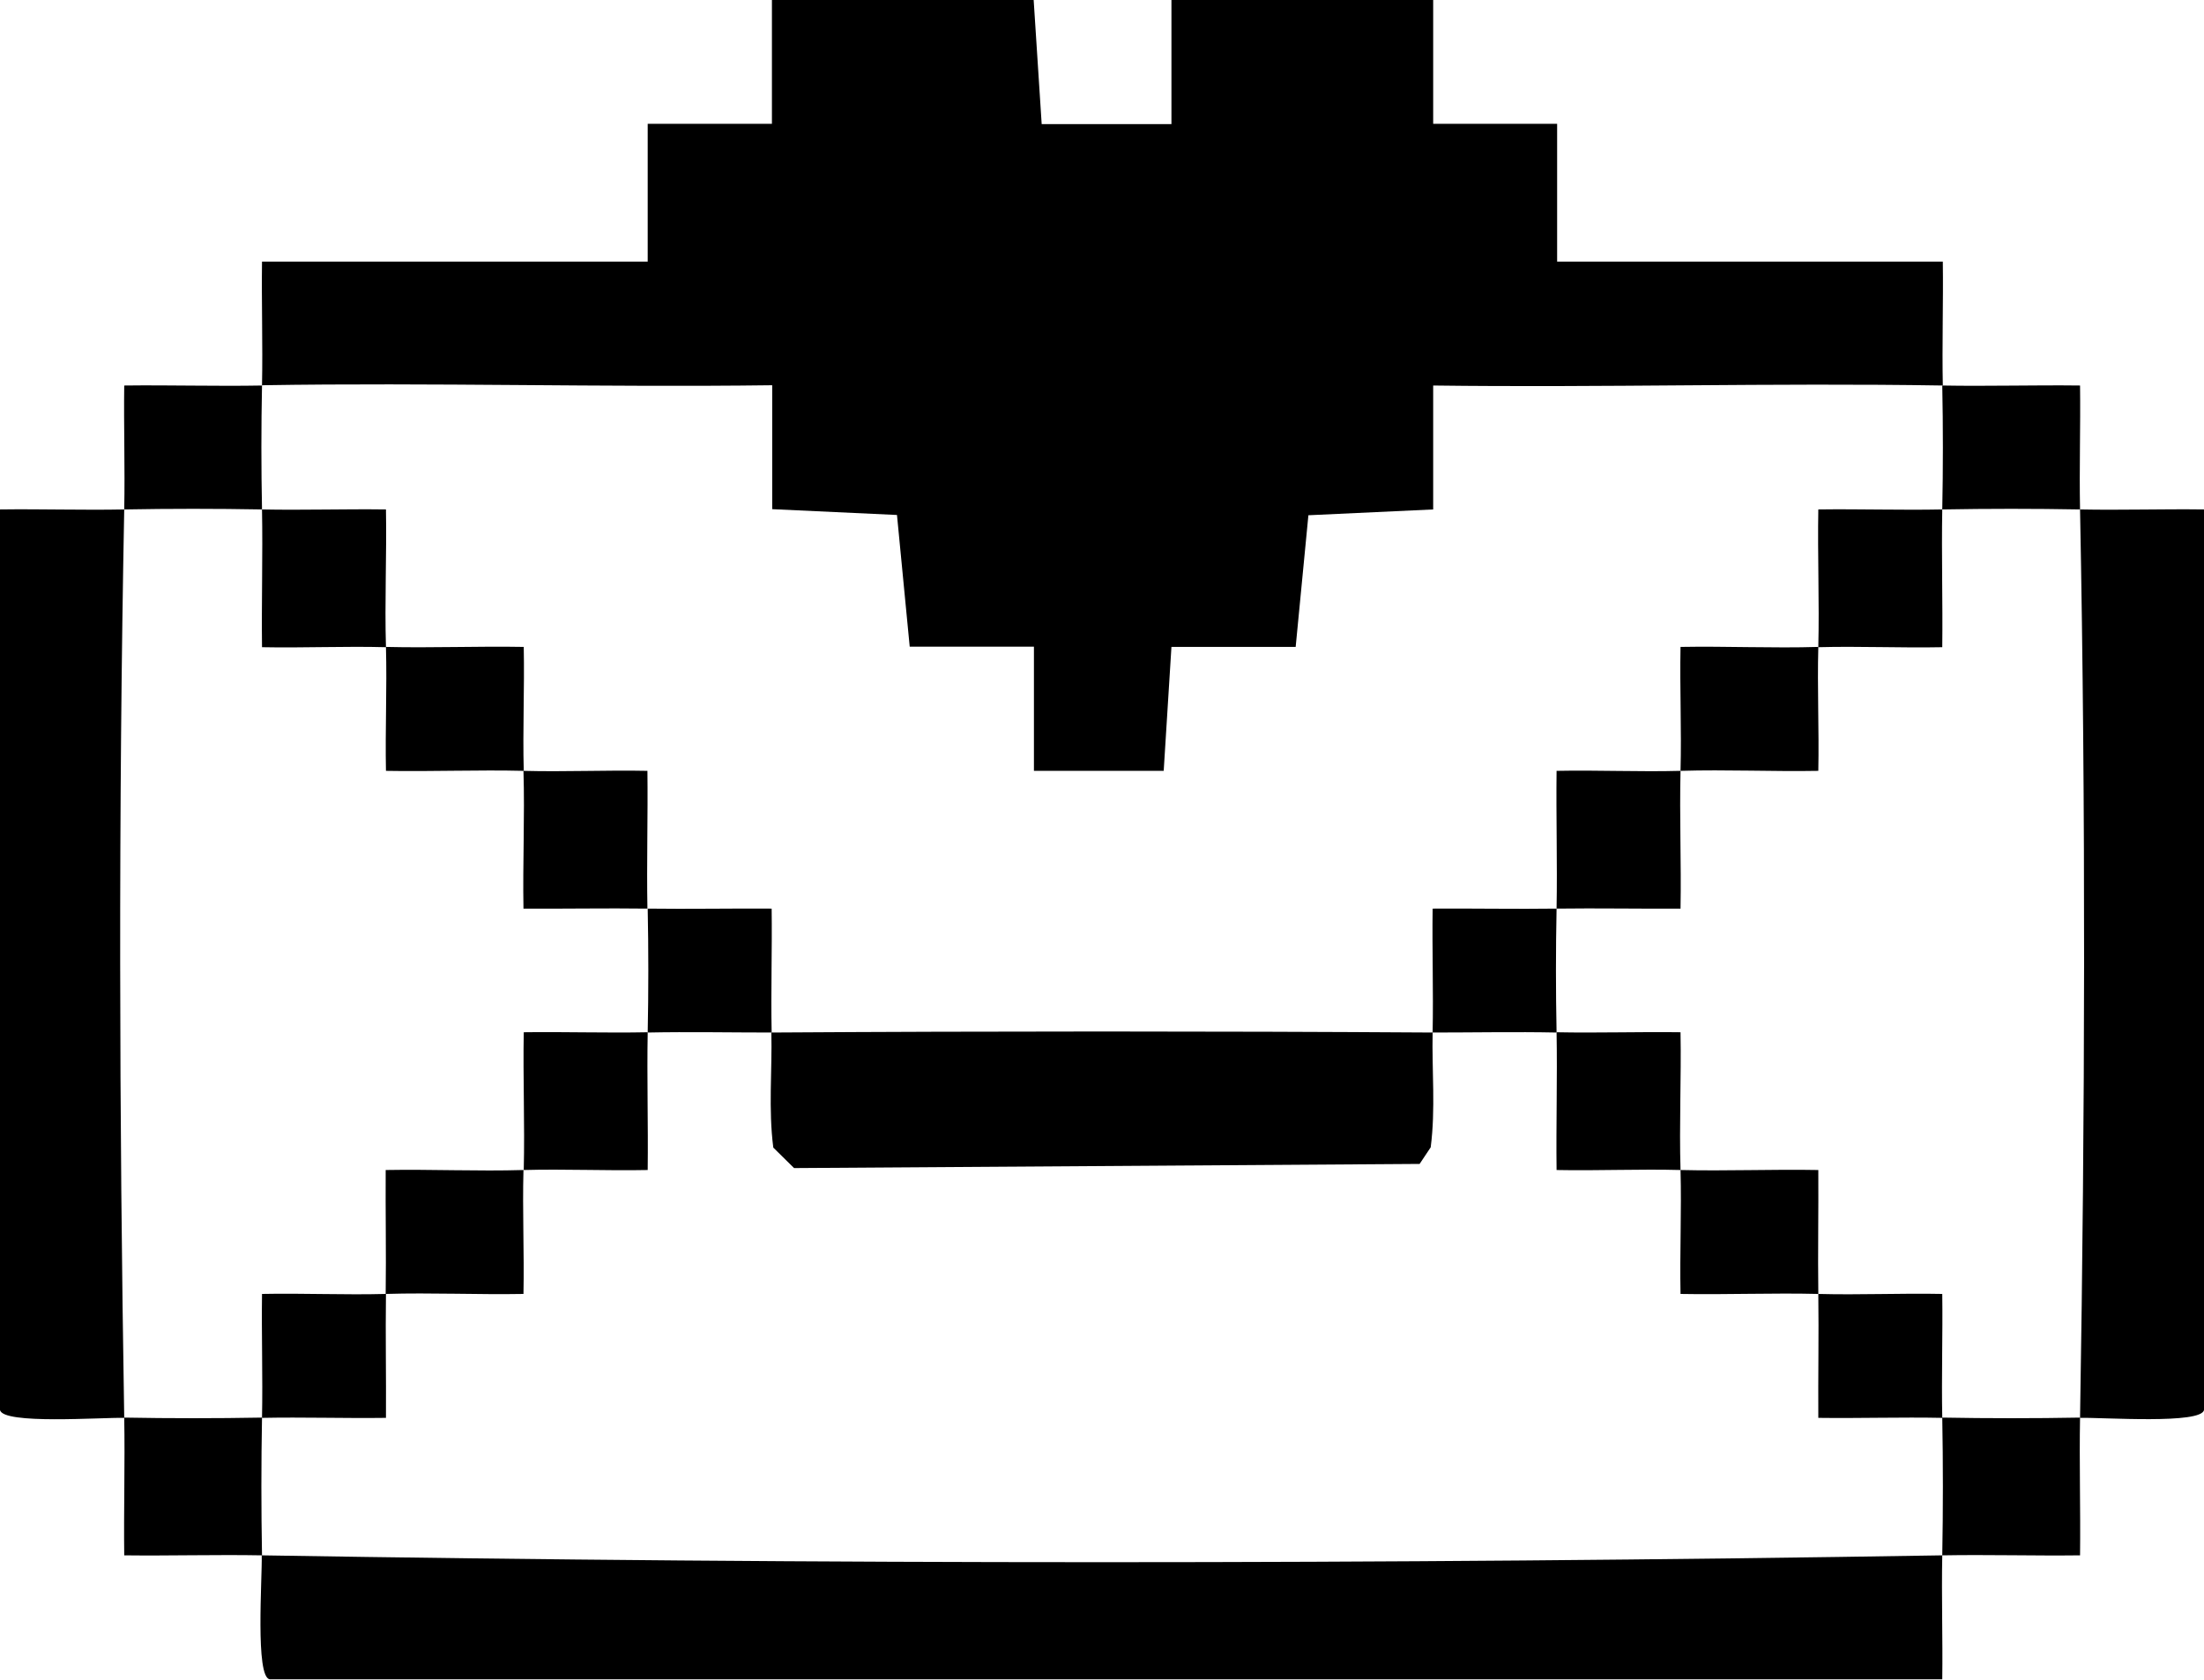 <?xml version="1.0" encoding="UTF-8"?>
<svg id="Layer_2" data-name="Layer 2" xmlns="http://www.w3.org/2000/svg" width="28.1mm" height="21.42mm" viewBox="0 0 79.66 60.71">
  <g id="Layer_1-2" data-name="Layer 1">
    <g id="BZCihp.tif">
      <g>
        <path d="M4.49,18.41c-.21,10.89-.18,21.94,0,32.84-.82-.02-4.41.25-4.49-.29V18.41c1.49-.02,3,.03,4.49,0Z"/>
        <path d="M70.2,13.93c1.65.03,3.33-.02,4.98,0,.02,1.49-.03,2.99,0,4.48-1.65-.03-3.33-.03-4.98,0,.03-1.48.03-2.99,0-4.48Z"/>
        <path d="M9.47,18.41c1.49.03,2.99-.02,4.48,0,.03,1.65-.05,3.33,0,4.98-1.49-.04-2.99.03-4.48,0-.02-1.65.03-3.32,0-4.98Z"/>
        <path d="M70.2,18.41c-.03,1.65.02,3.32,0,4.98-1.49.03-2.99-.04-4.48,0,.04-1.65-.03-3.33,0-4.98,1.49-.02,2.99.03,4.48,0Z"/>
        <path d="M9.47,13.93c-.03,1.48-.03,2.99,0,4.48-1.65-.03-3.33-.03-4.98,0,.03-1.49-.02-2.99,0-4.48,1.65-.02,3.33.03,4.98,0Z"/>
        <path d="M75.18,18.41c1.49.03,2.99-.02,4.48,0v32.55c-.07.53-3.66.27-4.48.29.18-10.89.21-21.94,0-32.84Z"/>
        <path d="M13.95,23.38c1.65.04,3.33-.03,4.98,0,.03,1.49-.04,2.99,0,4.48-1.65-.04-3.33.03-4.98,0-.03-1.49.04-2.99,0-4.48Z"/>
        <path d="M65.72,23.38c-.04,1.49.03,2.99,0,4.48-1.65.03-3.33-.05-4.98,0,.04-1.49-.03-2.99,0-4.48,1.65-.03,3.33.05,4.98,0Z"/>
        <path d="M18.92,27.86c1.49.04,2.99-.03,4.48,0,.02,1.65-.03,3.32,0,4.98-1.49-.02-2.99.01-4.48,0-.03-1.65.05-3.33,0-4.98Z"/>
        <path d="M60.74,27.86c-.04,1.65.03,3.33,0,4.98-1.49.01-2.99-.02-4.48,0,.03-1.65-.02-3.32,0-4.98,1.49-.03,2.99.04,4.48,0Z"/>
        <path d="M23.41,32.84c1.49.02,2.99-.01,4.48,0,.02,1.49-.03,2.99,0,4.48-1.49,0-2.99-.03-4.48,0,.03-1.48.03-2.99,0-4.48Z"/>
        <path d="M56.26,32.84c-.03,1.48-.03,2.99,0,4.48-1.49-.03-2.99,0-4.48,0,.03-1.49-.02-2.99,0-4.48,1.49-.01,2.99.02,4.48,0Z"/>
        <path d="M23.41,37.31c-.03,1.65.02,3.32,0,4.98-1.49.03-2.99-.04-4.48,0,.04-1.65-.03-3.33,0-4.98,1.49-.02,2.99.03,4.48,0Z"/>
        <path d="M9.47,13.93c.03-1.49-.02-2.99,0-4.48h13.94s0-4.98,0-4.98h4.49s0-4.48,0-4.48h9.46l.29,4.49h4.69s0-4.49,0-4.49h9.46v4.48s4.48,0,4.48,0v4.98s13.94,0,13.94,0c.02,1.49-.03,2.99,0,4.48-6.13-.1-12.29.08-18.42,0v4.48s-4.51.21-4.51.21l-.46,4.76h-4.49s-.28,4.48-.28,4.48h-4.69s0-4.49,0-4.49h-4.49s-.46-4.76-.46-4.76l-4.51-.21v-4.48c-6.13.08-12.29-.1-18.42,0Z"/>
        <path d="M51.78,37.31c-.03,1.38.11,2.78-.07,4.16l-.4.6-22.61.15-.75-.74c-.18-1.38-.04-2.78-.07-4.16,7.95-.05,15.94-.05,23.89,0Z"/>
        <path d="M56.26,37.31c1.49.03,2.99-.02,4.48,0,.03,1.65-.05,3.33,0,4.98-1.49-.04-2.99.03-4.48,0-.02-1.65.03-3.32,0-4.98Z"/>
        <path d="M18.92,42.29c-.04,1.49.03,2.99,0,4.48-1.65.03-3.33-.05-4.98,0,.02-1.49-.01-2.99,0-4.48,1.65-.03,3.33.05,4.98,0Z"/>
        <path d="M60.74,42.29c1.65.04,3.33-.03,4.98,0,.01,1.49-.02,2.99,0,4.48-1.65-.04-3.33.03-4.98,0-.03-1.49.04-2.99,0-4.48Z"/>
        <path d="M13.95,46.77c-.02,1.49.01,2.99,0,4.48-1.49.02-2.99-.03-4.48,0,.03-1.49-.02-2.99,0-4.48,1.49-.03,2.99.04,4.48,0Z"/>
        <path d="M65.72,46.77c1.49.04,2.99-.03,4.48,0,.02,1.49-.03,2.99,0,4.48-1.49-.03-2.99.02-4.48,0-.01-1.49.02-2.99,0-4.48Z"/>
        <path d="M9.47,51.24c-.03,1.65-.03,3.33,0,4.98-1.65-.03-3.33.02-4.98,0-.02-1.65.03-3.32,0-4.98,1.65.03,3.33.03,4.98,0Z"/>
        <path d="M75.18,51.24c-.03,1.65.02,3.32,0,4.98-1.65.02-3.33-.03-4.98,0,.03-1.65.03-3.33,0-4.98,1.65.03,3.33.03,4.98,0Z"/>
        <path d="M70.2,56.22c-.03,1.49.02,2.99,0,4.48H9.75c-.53-.07-.27-3.66-.29-4.48,20.04.33,40.69.33,60.73,0Z"/>
      </g>
    </g>
  </g>
</svg>